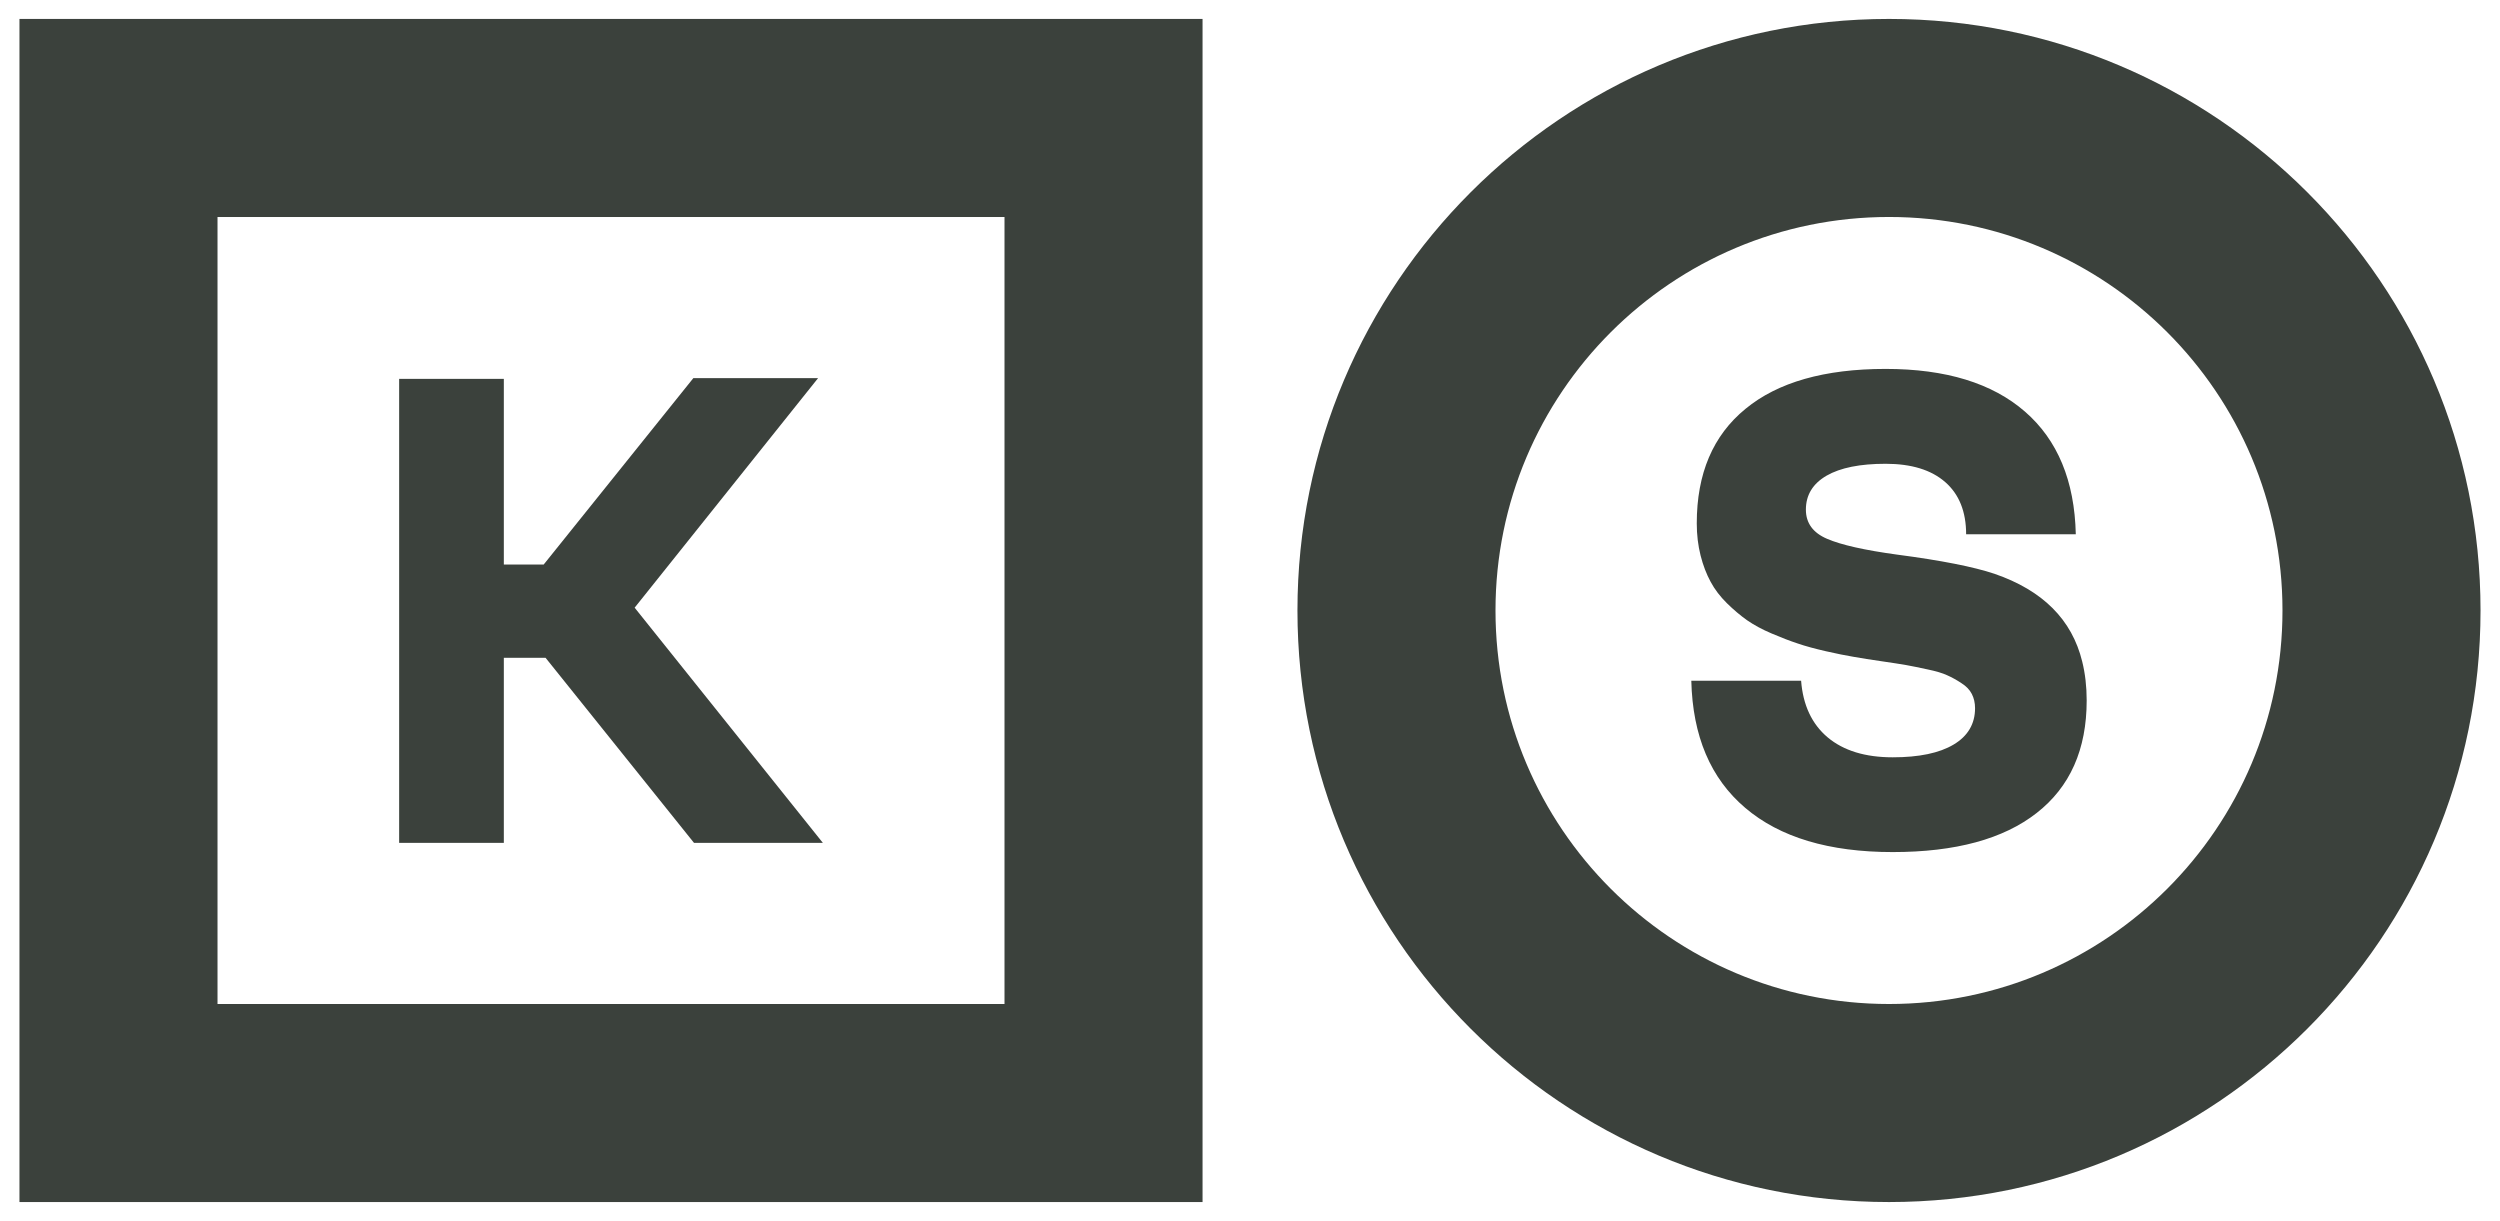 <?xml version="1.0" encoding="UTF-8"?> <svg xmlns="http://www.w3.org/2000/svg" xmlns:xlink="http://www.w3.org/1999/xlink" xmlns:xodm="http://www.corel.com/coreldraw/odm/2003" xml:space="preserve" width="7.281mm" height="3.556mm" version="1.1" style="shape-rendering:geometricPrecision; text-rendering:geometricPrecision; image-rendering:optimizeQuality; fill-rule:evenodd; clip-rule:evenodd" viewBox="0 0 728.12 355.6"> <defs> <style type="text/css"> .fil0 {fill:#3B413C;fill-rule:nonzero} </style> </defs> <g id="Слой_x0020_1">  <g id="_1732750550560"> <g id="_2834850634896"> <g> <path class="fil0" d="M550.17 5.51c47.57,0 90.64,19.29 121.82,50.47 31.18,31.18 50.46,74.25 50.46,121.82 0,47.57 -19.28,90.64 -50.46,121.82 -31.18,31.18 -74.25,50.47 -121.82,50.47 -47.57,0 -90.65,-19.29 -121.82,-50.47 -31.18,-31.18 -50.47,-74.25 -50.47,-121.82 0,-47.57 19.29,-90.64 50.47,-121.82 31.17,-31.18 74.25,-50.47 121.82,-50.47zm81.04 91.25c-20.74,-20.74 -49.39,-33.57 -81.04,-33.57 -31.65,0 -60.3,12.83 -81.04,33.57 -20.74,20.74 -33.57,49.39 -33.57,81.04 0,31.65 12.83,60.3 33.57,81.04 20.74,20.74 49.39,33.57 81.04,33.57 31.65,0 60.3,-12.83 81.04,-33.57 20.74,-20.74 33.56,-49.39 33.56,-81.04 0,-31.65 -12.82,-60.3 -33.56,-81.04z"></path> <path class="fil0" d="M551.25 248.16c-18.53,0 -32.87,-4.28 -42.96,-12.88 -10.08,-8.56 -15.32,-20.9 -15.7,-37.02l31.98 0c0.54,7.11 3.14,12.63 7.74,16.5 4.63,3.87 10.94,5.8 18.94,5.8 7.67,0 13.57,-1.23 17.73,-3.71 4.16,-2.47 6.25,-6.03 6.25,-10.59 0,-1.56 -0.32,-2.95 -0.95,-4.16 -0.61,-1.2 -1.62,-2.25 -3.02,-3.14 -1.39,-0.92 -2.76,-1.68 -4.12,-2.28 -1.37,-0.64 -3.27,-1.21 -5.74,-1.72 -2.45,-0.54 -4.54,-0.95 -6.25,-1.27 -1.75,-0.31 -4.13,-0.66 -7.17,-1.11 -3.05,-0.44 -5.71,-0.85 -8.03,-1.27 -2.34,-0.38 -5.07,-0.95 -8.18,-1.65 -3.14,-0.72 -5.87,-1.45 -8.19,-2.25 -2.31,-0.76 -4.85,-1.74 -7.61,-2.92 -2.76,-1.17 -5.14,-2.47 -7.11,-3.83 -1.99,-1.4 -3.96,-3.08 -5.9,-4.98 -1.96,-1.94 -3.55,-4 -4.75,-6.25 -1.21,-2.23 -2.19,-4.76 -2.92,-7.65 -0.73,-2.89 -1.11,-6 -1.11,-9.36 0,-14.5 4.72,-25.6 14.18,-33.34 9.42,-7.77 23.06,-11.64 40.82,-11.64 17.55,0 31.06,4.15 40.58,12.43 9.51,8.25 14.46,20.18 14.81,35.72l-31.94 0c0,-6.56 -2.03,-11.64 -6.09,-15.19 -4.06,-3.55 -9.84,-5.33 -17.36,-5.33 -7.42,0 -13.16,1.14 -17.19,3.46 -4.03,2.34 -6.03,5.64 -6.03,9.9 0,3.9 2.07,6.75 6.19,8.5 4.09,1.77 10.91,3.3 20.4,4.6 12.81,1.68 22.27,3.55 28.33,5.58 14.08,4.85 22.58,13.35 25.56,25.57 0.86,3.46 1.3,7.23 1.3,11.32 0,14.28 -4.85,25.19 -14.56,32.77 -9.67,7.59 -23.66,11.39 -41.93,11.39z"></path> </g> <g> <path class="fil0" d="M34.51 5.51l315.73 0 0 344.58 -344.57 0 0 -344.58 28.84 0zm258.05 57.69l-229.21 0 0 229.21 229.21 0 0 -229.21z"></path> <polygon class="fil0" points="202.12,245.47 158.89,191.57 146.74,191.57 146.74,245.47 116.25,245.47 116.25,110.33 146.74,110.33 146.74,164.41 158.35,164.41 201.93,110.13 238.26,110.13 184.84,176.98 239.65,245.47 "></polygon> </g> </g> </g> </g> </svg> 